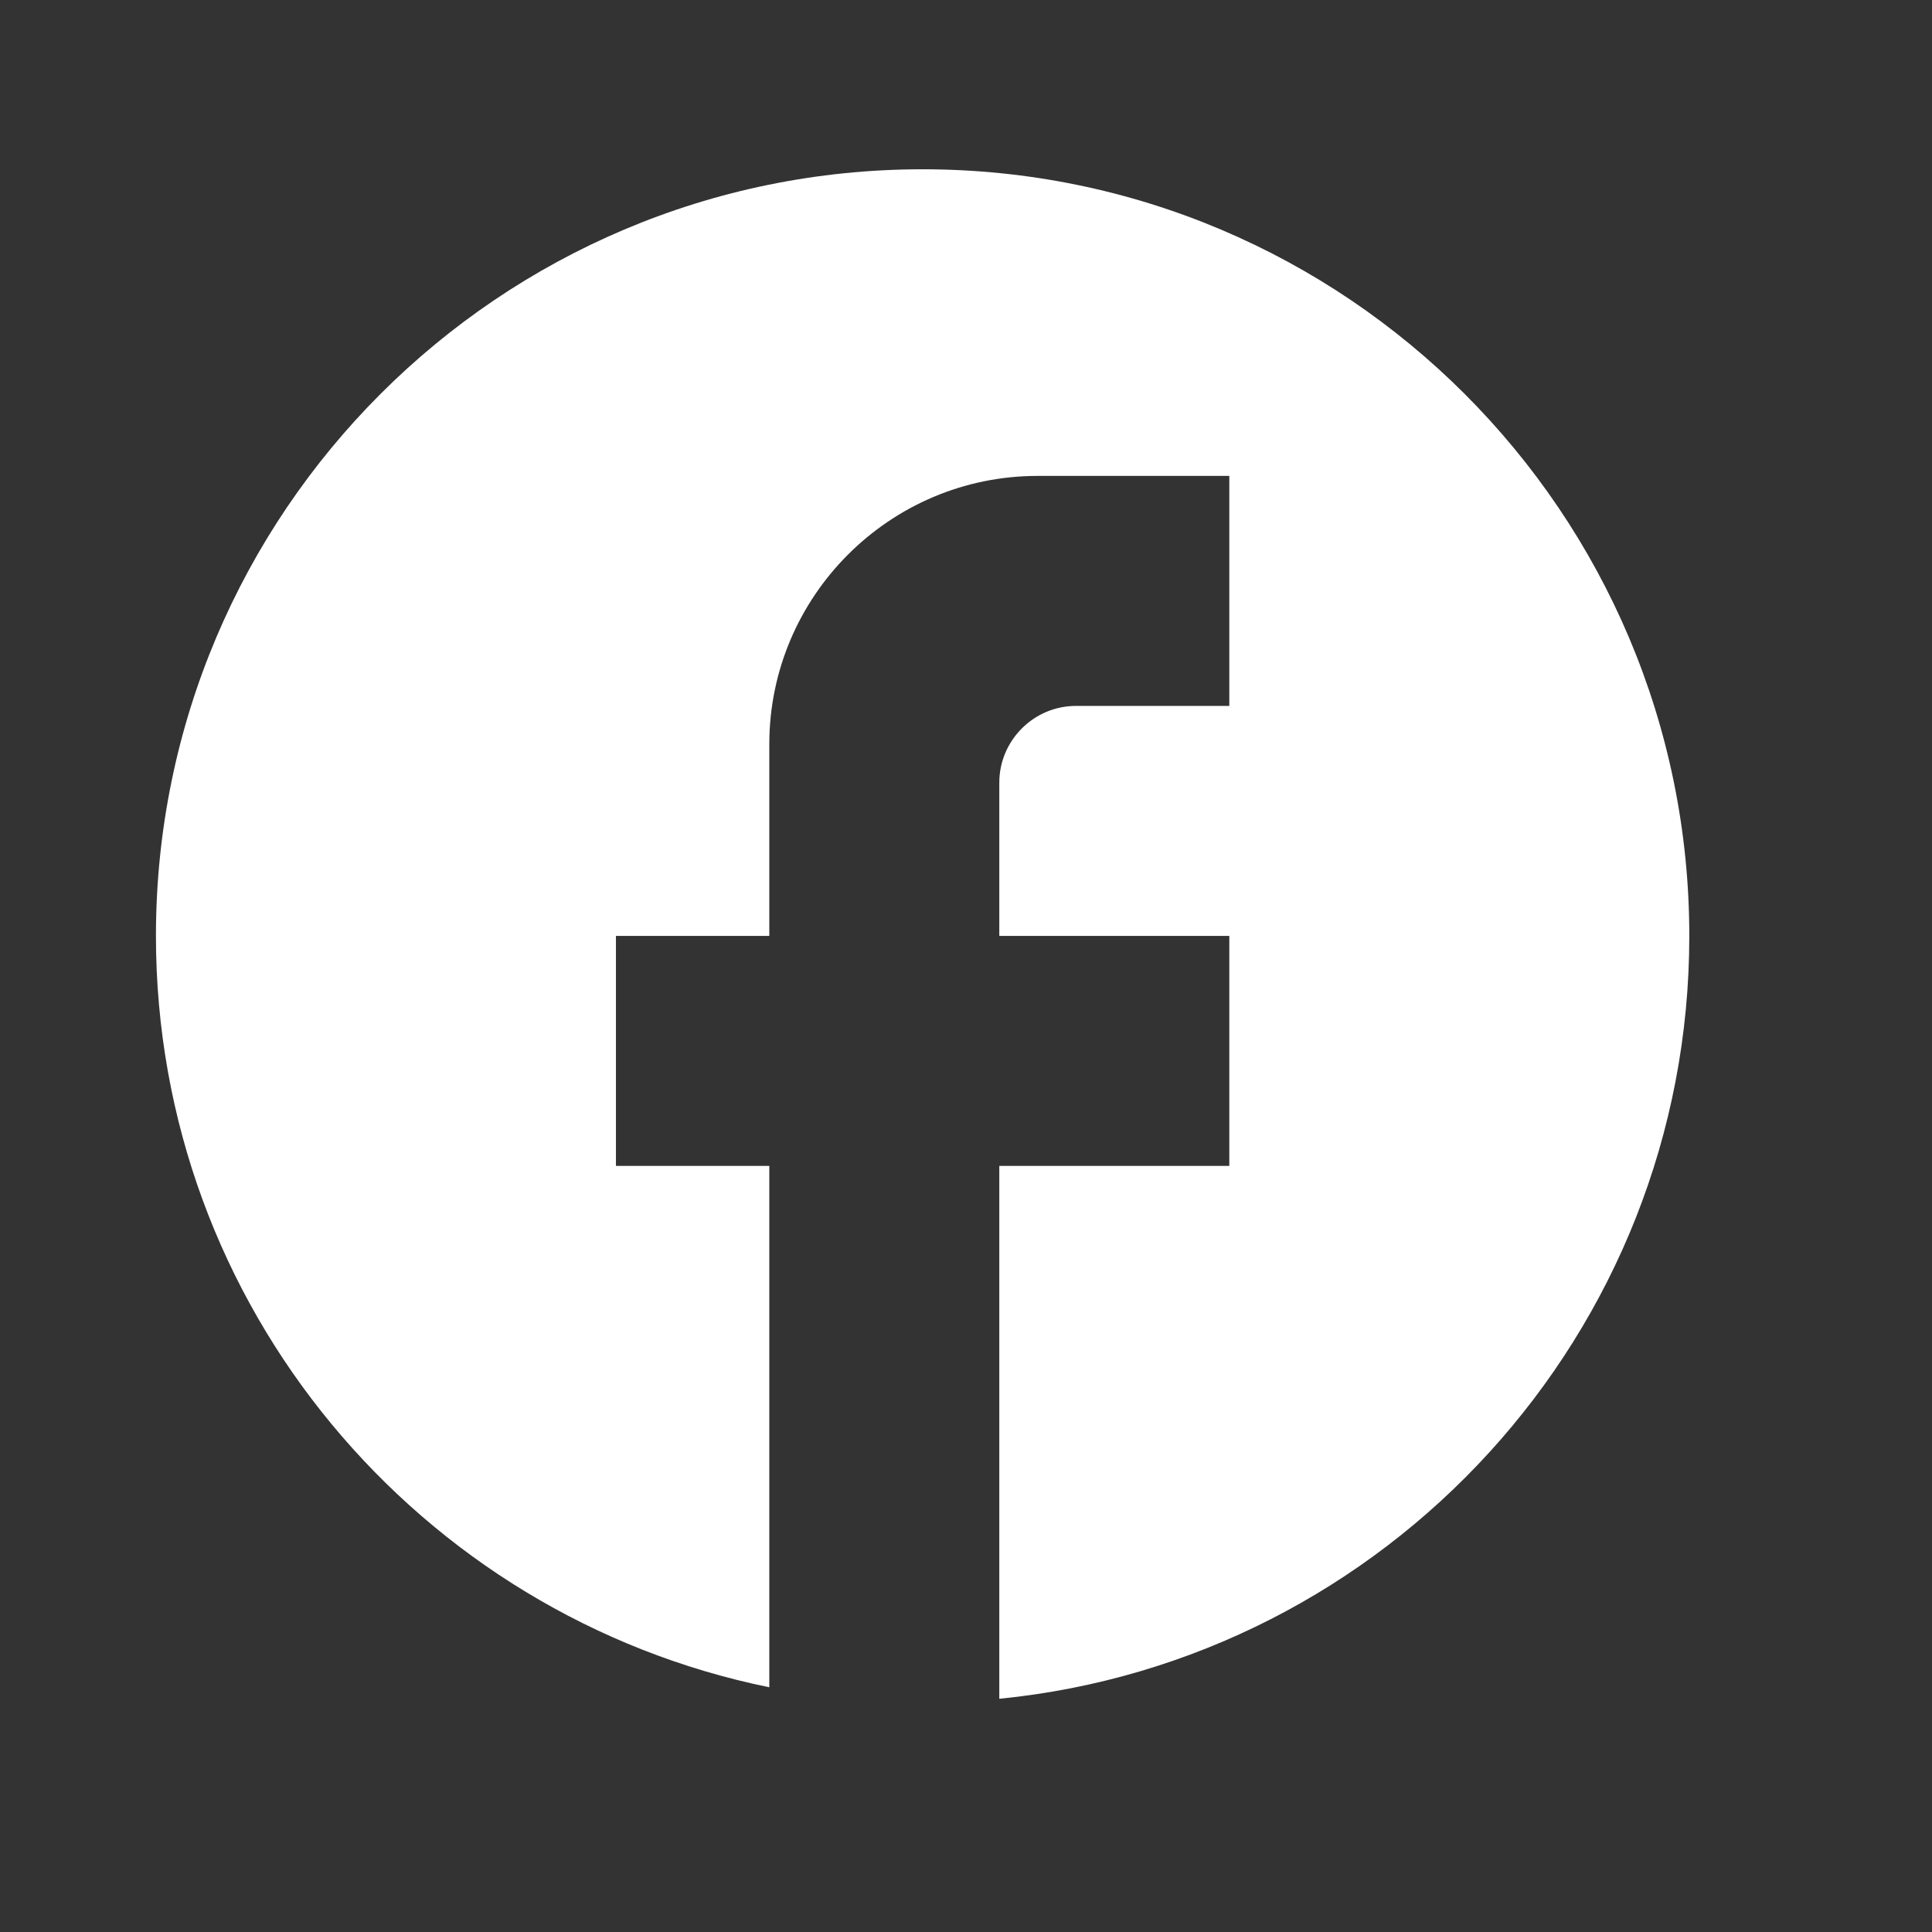 <svg width="21" height="21" viewBox="0 0 21 21" fill="none" xmlns="http://www.w3.org/2000/svg">
<rect x="0" y="0" width="21" height="21" fill="#333333" stroke="none"/>
<path d="M18.362 10.173C18.362 5.573 14.628 1.84 10.028 1.84C5.428 1.84 1.695 5.573 1.695 10.173C1.695 14.207 4.562 17.565 8.362 18.34V12.673H6.695V10.173H8.362V8.09C8.362 6.482 9.67 5.173 11.278 5.173H13.362V7.673H11.695C11.237 7.673 10.862 8.048 10.862 8.507V10.173H13.362V12.673H10.862V18.465C15.07 18.048 18.362 14.498 18.362 10.173Z" fill="white"/>
</svg>
